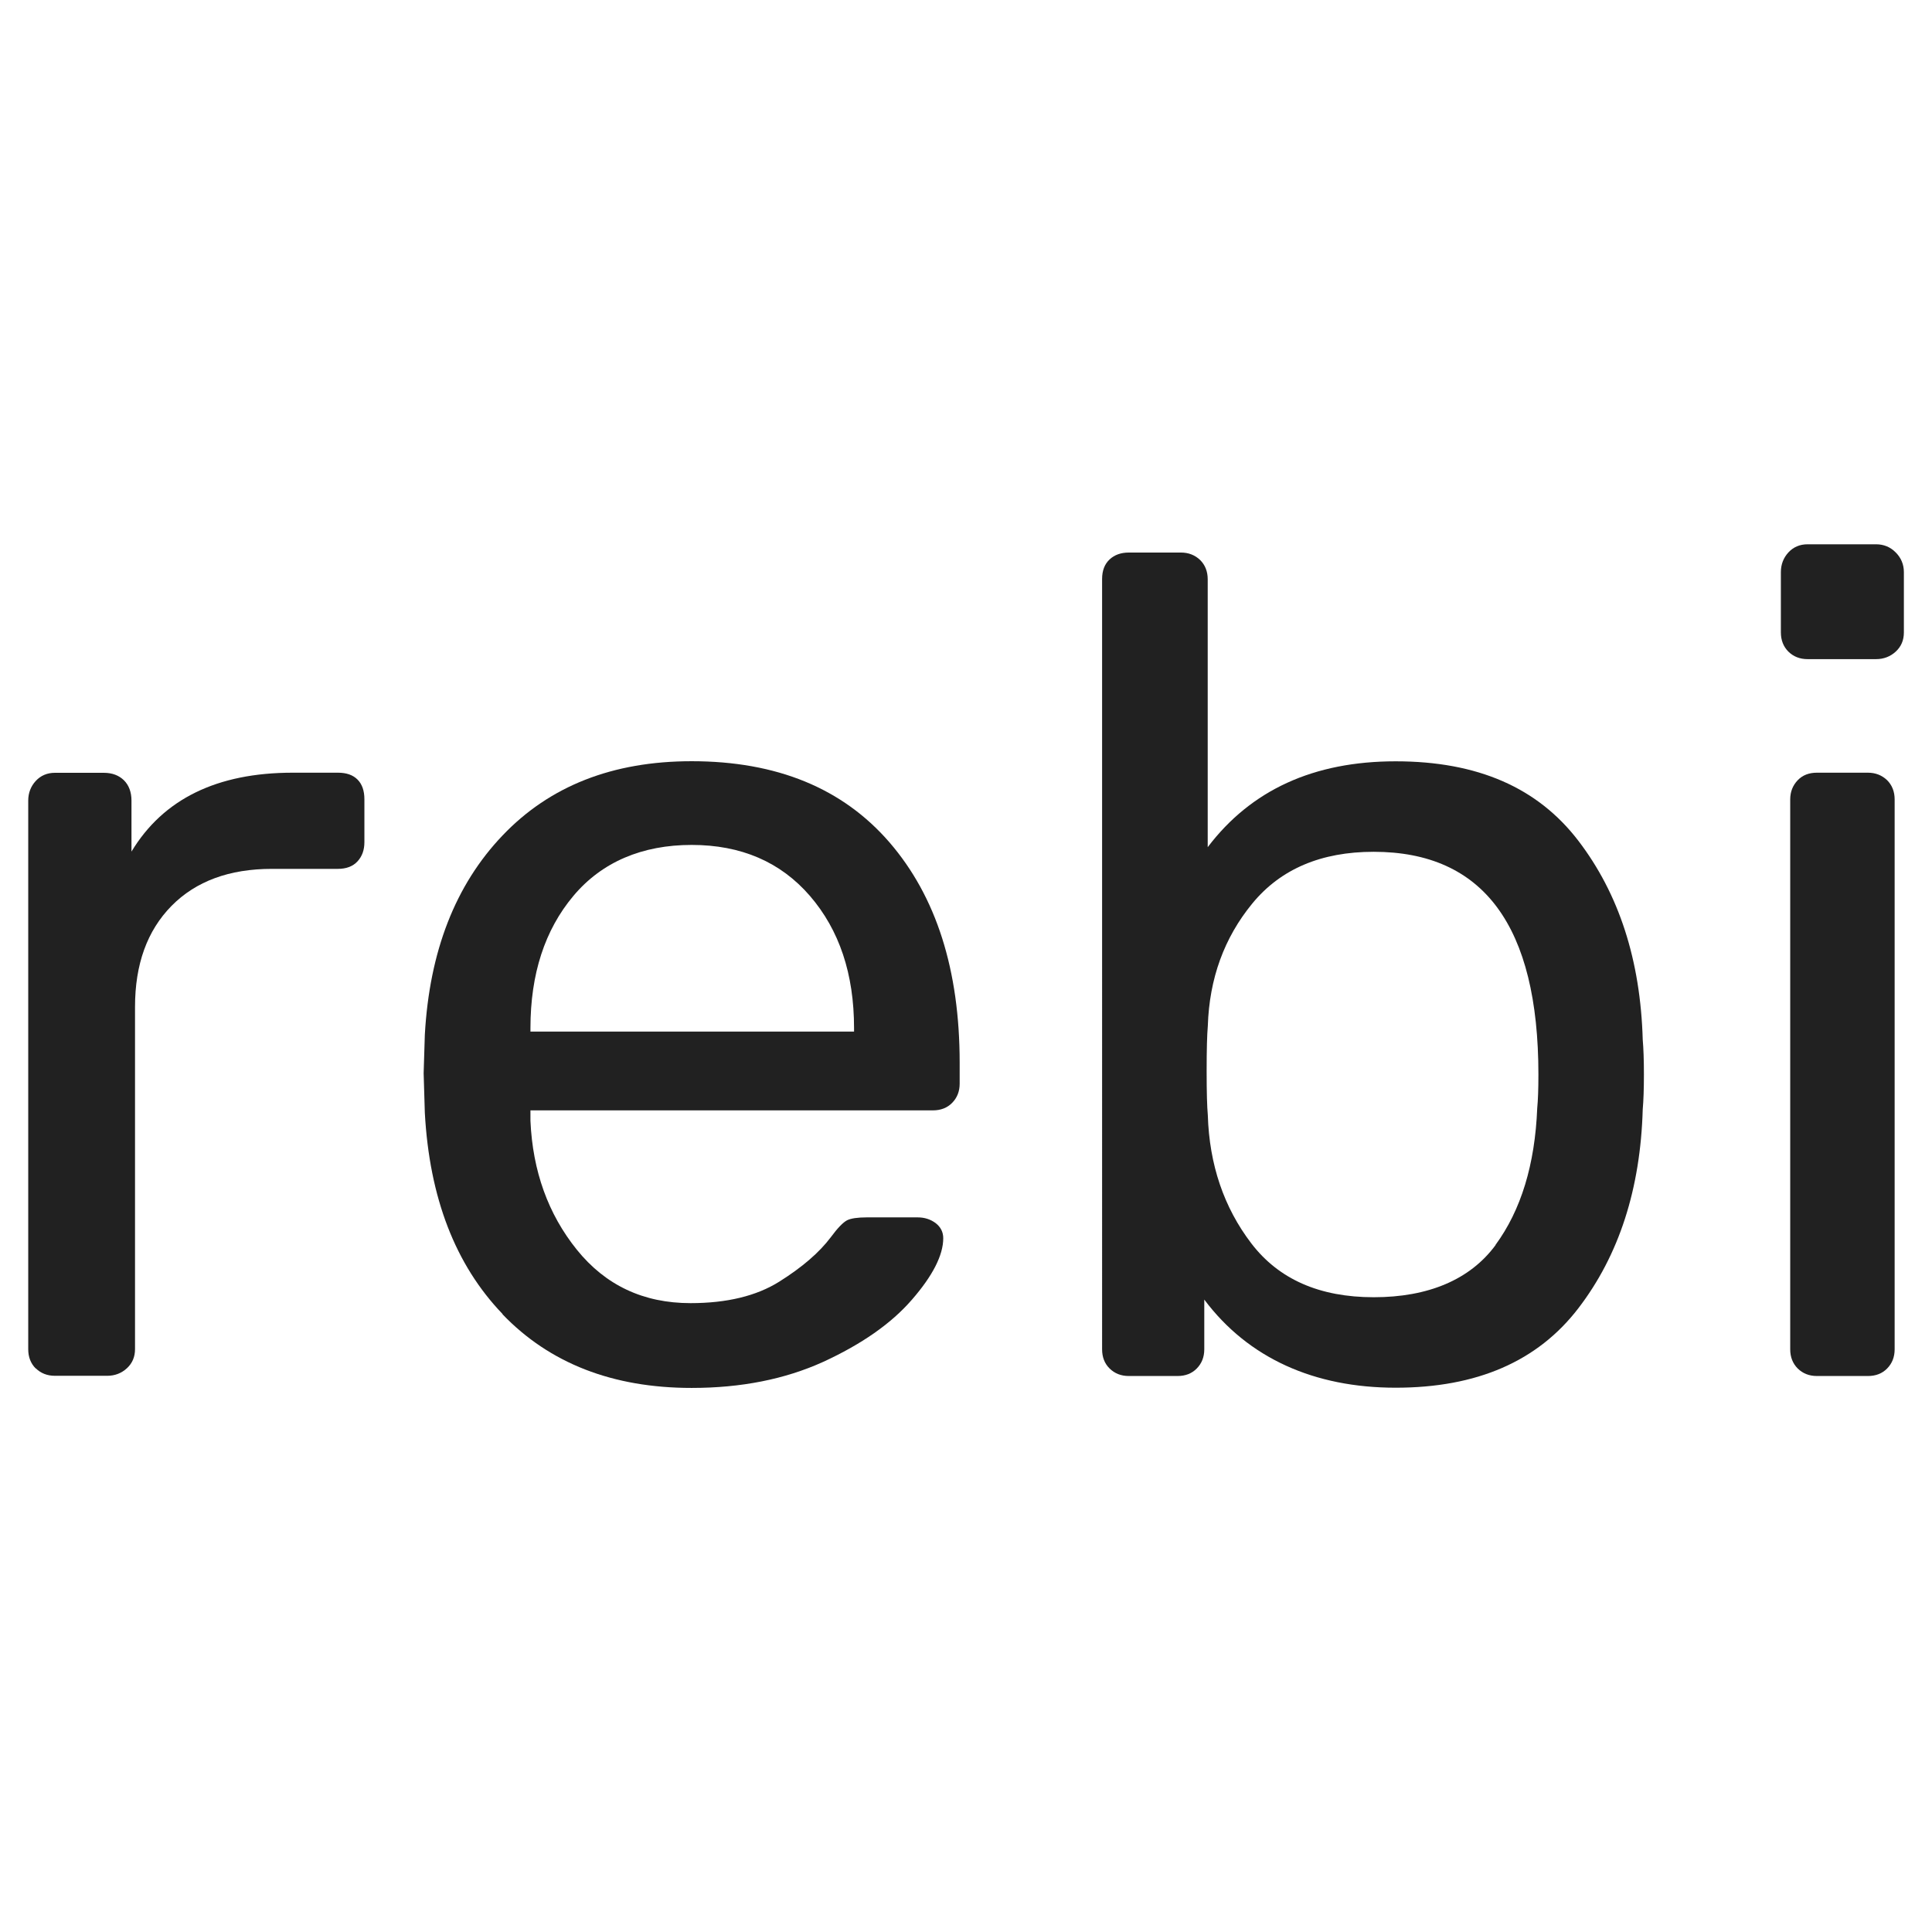 <?xml version="1.0" encoding="UTF-8"?>
<svg id="_Слой_1" data-name="Слой 1" xmlns="http://www.w3.org/2000/svg" viewBox="0 0 180 180">
  <defs>
    <style>
      .cls-1 {
        fill: #212121;
      }
    </style>
  </defs>
  <path class="cls-1" d="M3.33,127.5c-.46-.46-.7-1.06-.7-1.79v-51.12c0-.71.24-1.33.7-1.83s1.06-.76,1.79-.76h4.54c.8,0,1.42.24,1.89.7.46.46.7,1.1.7,1.89v4.75c2.95-4.89,7.96-7.35,15.02-7.35h4.21c.8,0,1.4.21,1.83.64s.64,1.05.64,1.83v4c0,.73-.21,1.32-.64,1.79s-1.05.7-1.83.7h-6.15c-3.96,0-7.08,1.15-9.35,3.45-2.27,2.31-3.4,5.44-3.4,9.41v31.88c0,.73-.25,1.32-.76,1.79-.5.46-1.12.7-1.83.7h-4.87c-.73,0-1.32-.24-1.79-.7h0Z"/>
  <path class="cls-1" d="M46.82,122.42c-4.39-4.57-6.81-10.82-7.24-18.75l-.11-3.68.11-3.57c.43-7.79,2.85-13.98,7.24-18.58,4.39-4.61,10.26-6.92,17.62-6.92,7.93,0,14.07,2.52,18.43,7.56,4.36,5.05,6.54,11.89,6.54,20.54v1.94c0,.73-.24,1.32-.7,1.79s-1.06.7-1.79.7h-37.5v.98c.21,4.69,1.65,8.68,4.32,12,2.67,3.31,6.19,4.98,10.6,4.98,3.38,0,6.14-.67,8.26-2s3.73-2.71,4.81-4.15c.64-.87,1.15-1.38,1.51-1.57.36-.18.98-.27,1.83-.27h4.75c.64,0,1.2.18,1.68.54.46.36.7.83.7,1.4,0,1.58-.98,3.5-2.92,5.73-1.94,2.24-4.7,4.15-8.26,5.79-3.57,1.62-7.65,2.43-12.26,2.43-7.35,0-13.23-2.29-17.62-6.86ZM79.57,96.11v-.32c0-5.05-1.37-9.14-4.11-12.32-2.74-3.17-6.42-4.75-11.02-4.75s-8.36,1.58-11.02,4.75-4,7.27-4,12.32v.32h30.16Z"/>
  <path class="cls-1" d="M112.2,121.07v4.64c0,.73-.24,1.32-.7,1.79s-1.06.7-1.79.7h-4.54c-.73,0-1.32-.24-1.79-.7s-.7-1.06-.7-1.79V53.95c0-.8.24-1.4.7-1.83s1.06-.64,1.79-.64h4.86c.71,0,1.31.24,1.79.7.46.46.7,1.06.7,1.79v24.96c4.04-5.33,9.87-8,17.51-8s13.24,2.46,17.02,7.4,5.79,11.12,6,18.54c.07.8.11,1.87.11,3.24s-.04,2.45-.11,3.24c-.21,7.42-2.21,13.6-6,18.54-3.79,4.94-9.45,7.4-17.02,7.4s-13.73-2.74-17.83-8.21ZM139.33,115.99c2.38-3.24,3.68-7.49,3.89-12.75.07-.71.11-1.76.11-3.13,0-13.83-5.12-20.75-15.35-20.75-4.9,0-8.67,1.61-11.3,4.81s-4.01,7.01-4.15,11.41c-.07.8-.11,2.2-.11,4.21s.04,3.31.11,4.11c.14,4.61,1.5,8.6,4.05,11.94,2.56,3.35,6.36,5.02,11.41,5.02s8.96-1.62,11.35-4.86h0Z"/>
  <path class="cls-1" d="M166.62,60.71c-.46-.46-.7-1.06-.7-1.79v-5.62c0-.71.24-1.33.7-1.83s1.06-.76,1.79-.76h6.38c.71,0,1.33.25,1.83.76.5.5.76,1.12.76,1.83v5.62c0,.73-.25,1.32-.76,1.79-.5.46-1.12.7-1.83.7h-6.38c-.73,0-1.32-.24-1.79-.7ZM167.49,127.5c-.46-.46-.7-1.06-.7-1.79v-51.23c0-.71.24-1.31.7-1.79s1.06-.7,1.79-.7h4.75c.71,0,1.31.24,1.79.7.46.46.7,1.06.7,1.79v51.23c0,.73-.24,1.32-.7,1.79s-1.06.7-1.79.7h-4.75c-.73,0-1.32-.24-1.79-.7Z"/>
</svg>